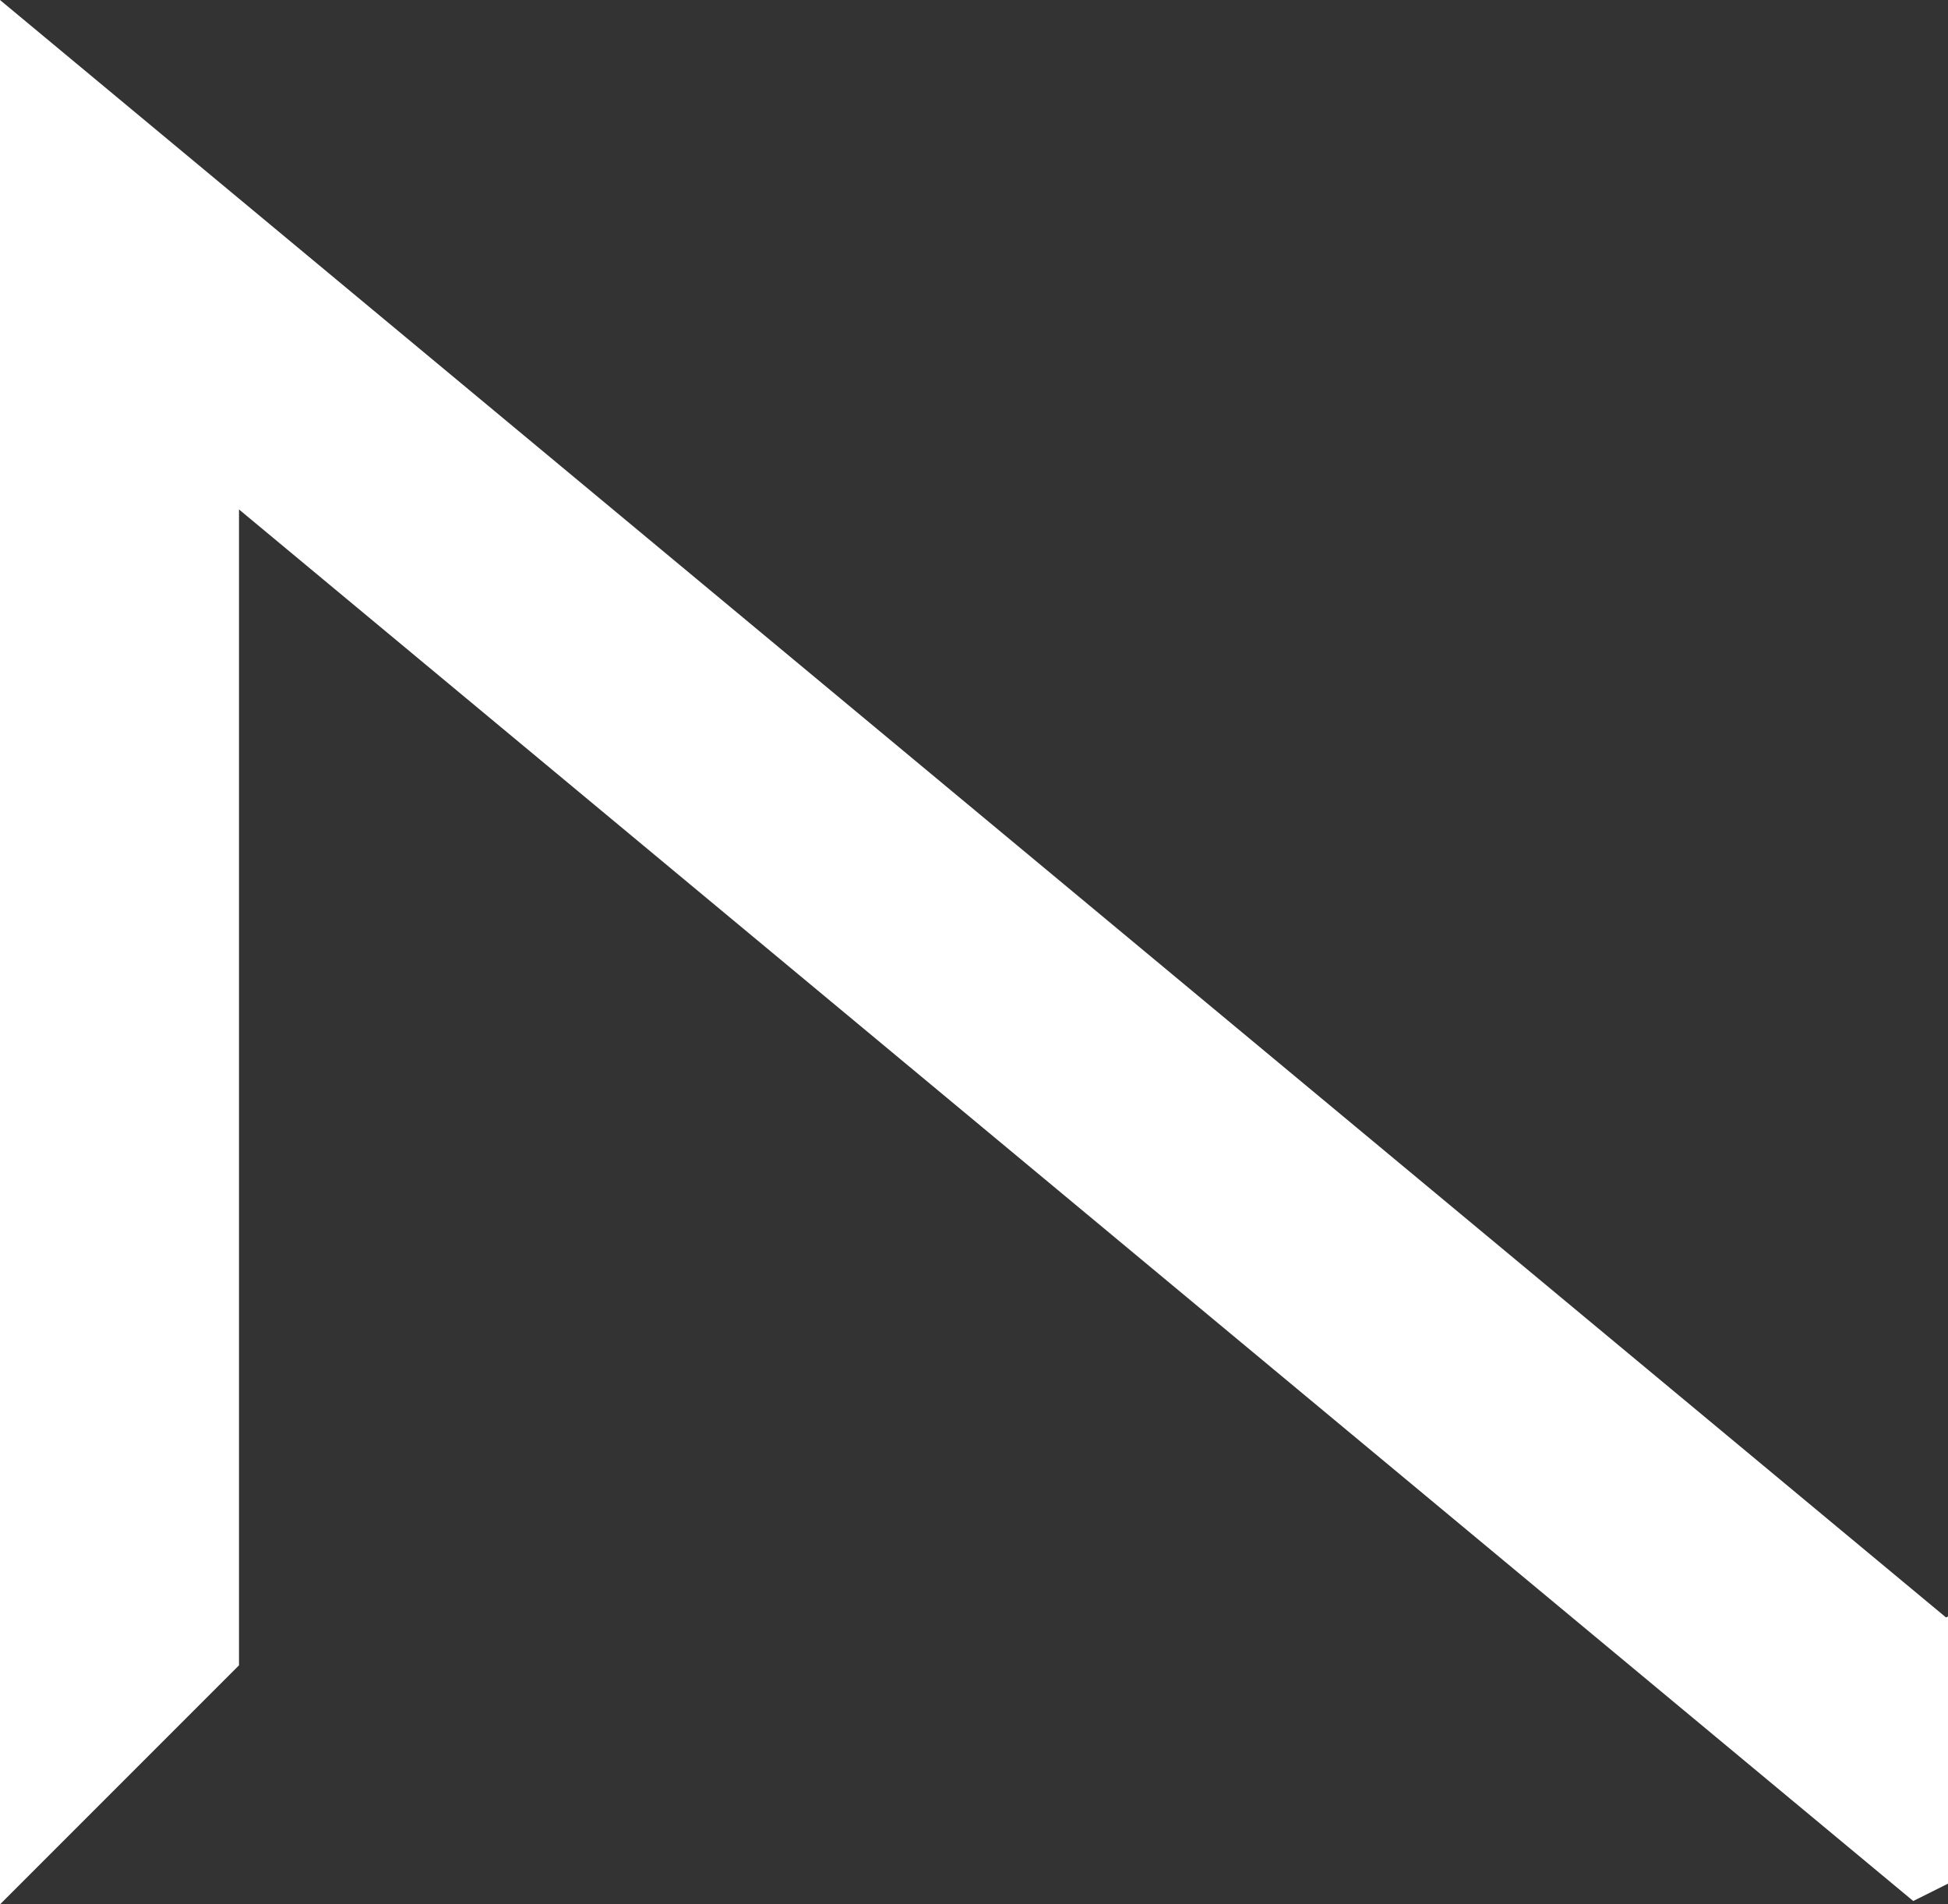 <svg xmlns="http://www.w3.org/2000/svg" width="278.492" height="272.195" viewBox="0 0 278.492 272.195">
  <rect x="0" y="0" width="278.492" height="272.195" fill="#333333" stroke="none"/>
  <path id="topani_arrow_02" d="M913.242,708.407l-.279.139L634.75,477.357V749.552l34.167-34.167V550.172l239.355,198.9,4.971-2.481Z" transform="translate(-634.75 -477.357)" fill="#fff"/>
</svg>
